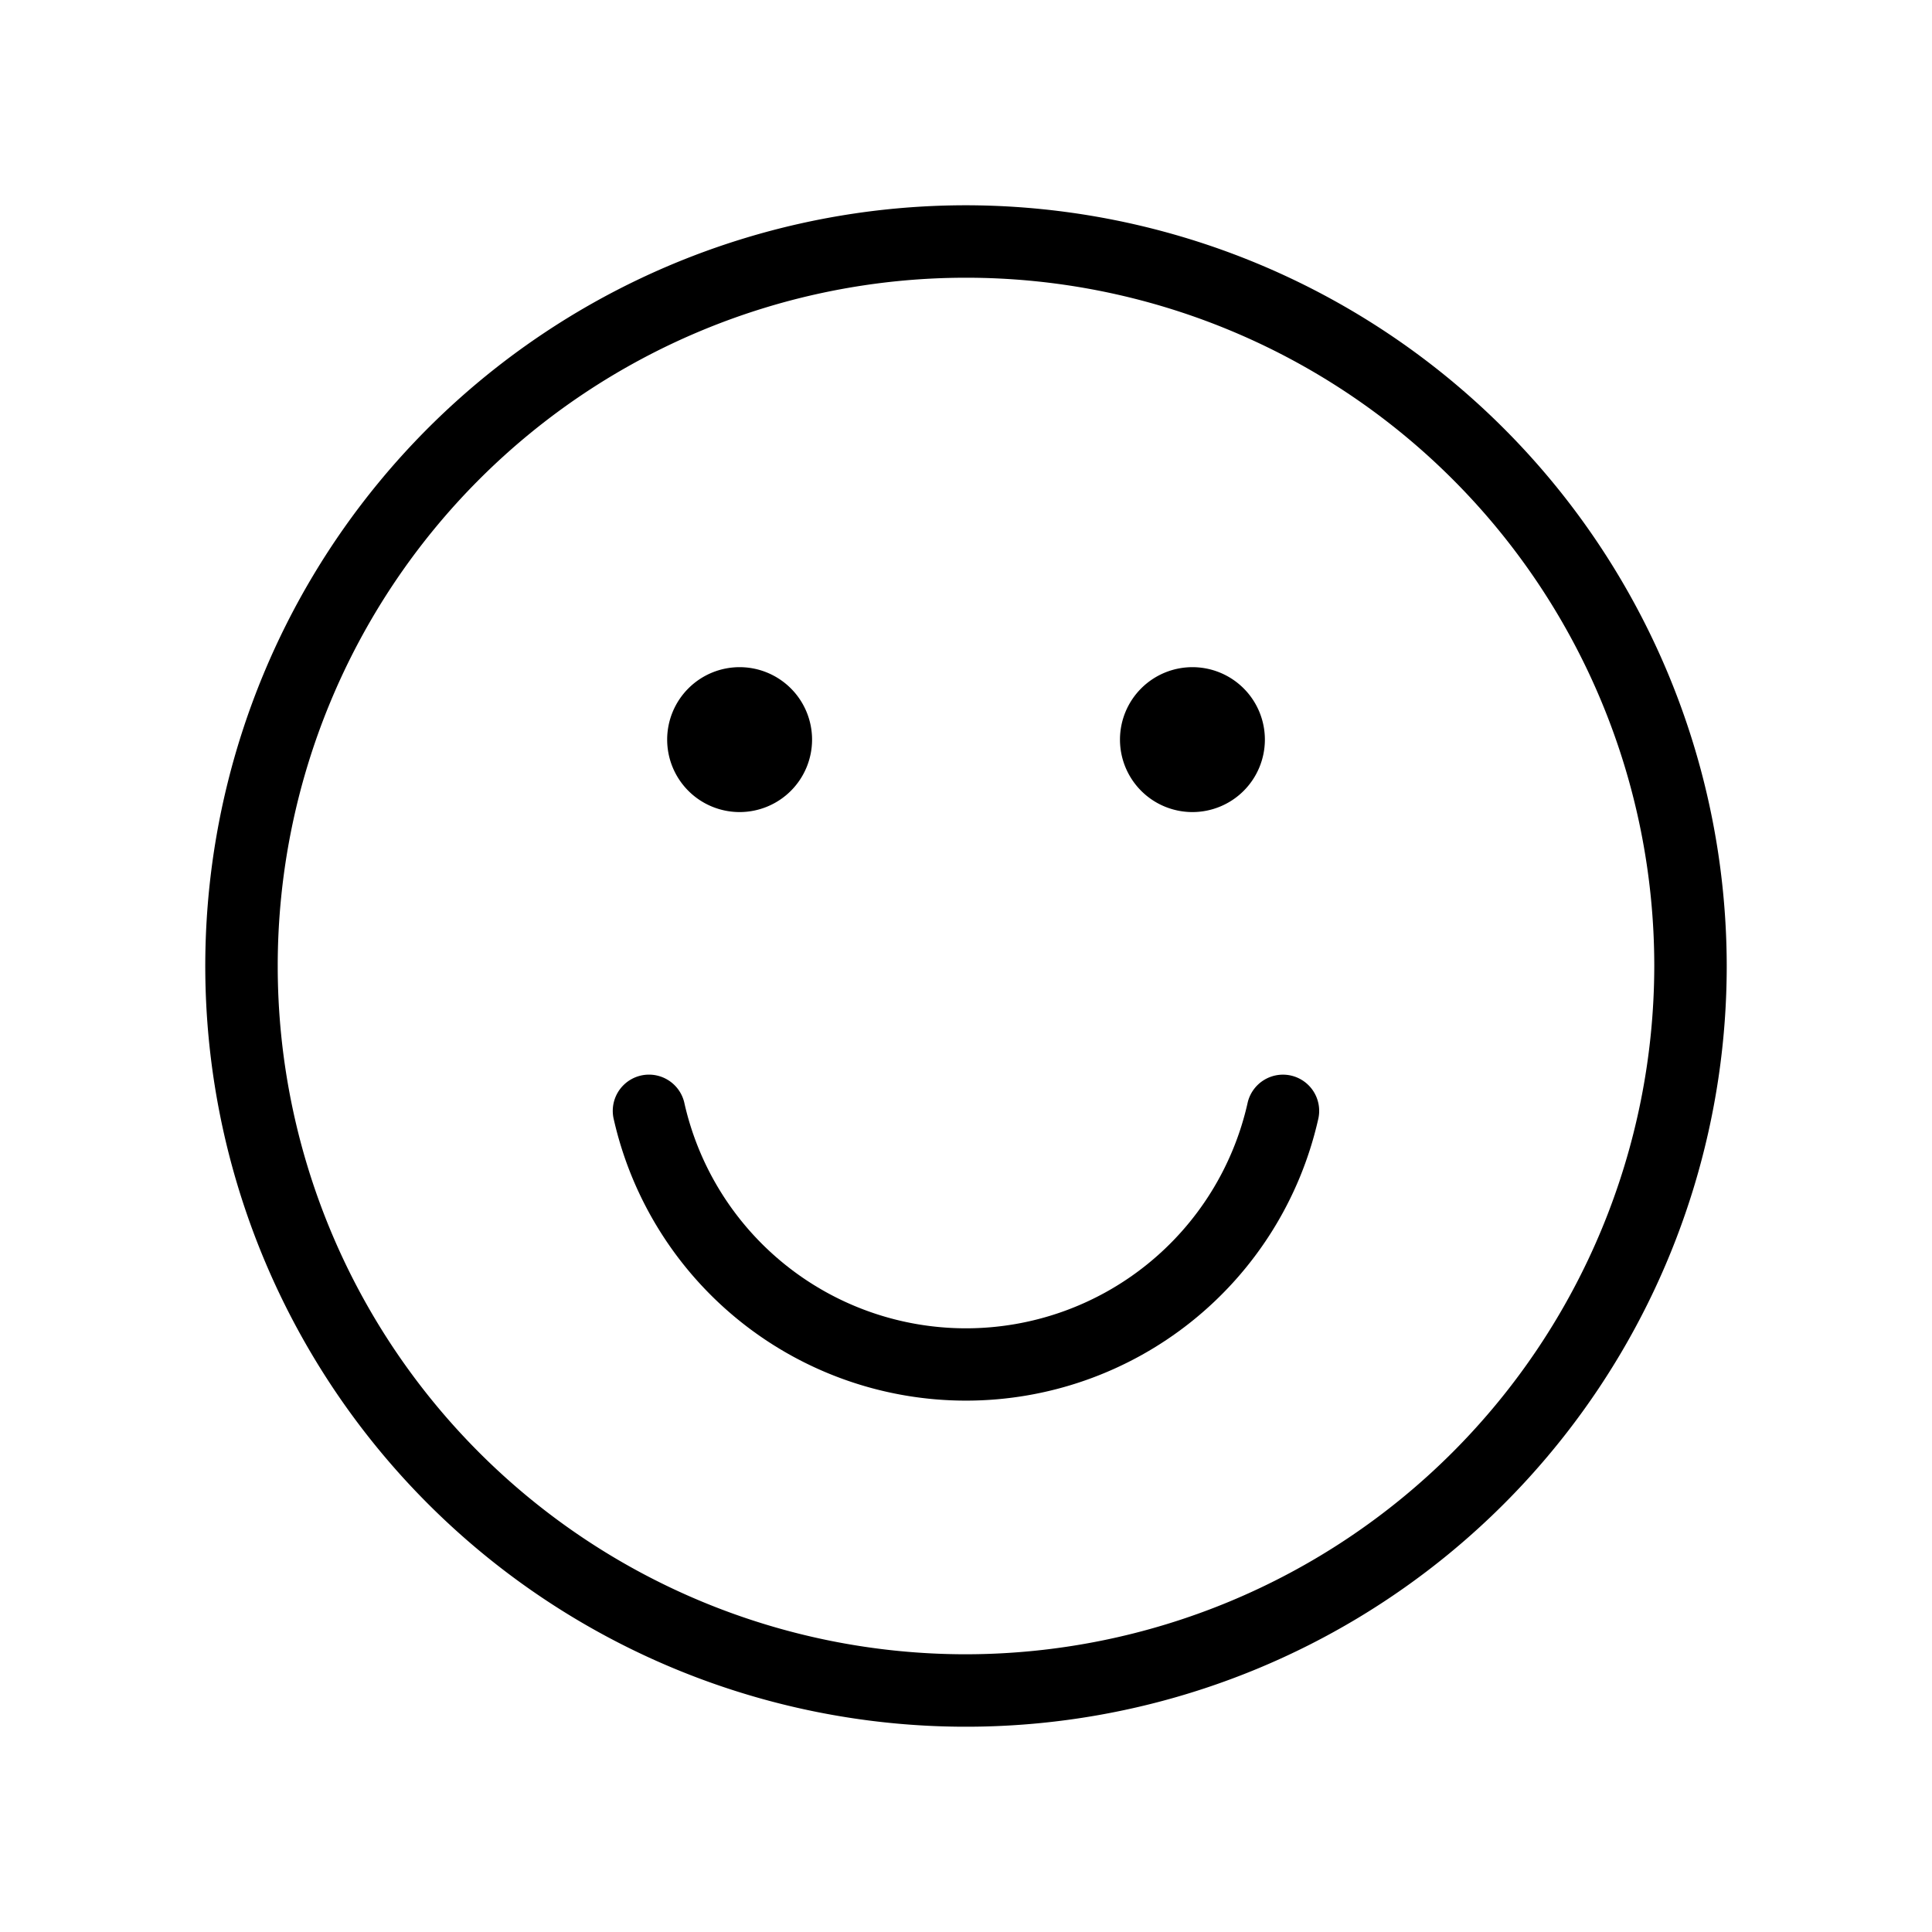 <?xml version="1.0" encoding="UTF-8"?>
<svg xmlns="http://www.w3.org/2000/svg" xmlns:xlink="http://www.w3.org/1999/xlink" width="40" height="40" viewBox="0 0 40 40">
  <g id="Social">
    <path id="Path_10" data-name="Path 10" d="M15.75,0A15.75,15.75,0,1,0,31.5,15.749,15.766,15.766,0,0,0,15.75,0m0,30A14.25,14.25,0,1,1,30,15.749,14.268,14.268,0,0,1,15.75,30" transform="translate(4.25 4.25)"></path>
    <path id="Path_11" data-name="Path 11" d="M11.063,12.563a1.5,1.5,0,1,0-1.5-1.5,1.5,1.5,0,0,0,1.5,1.5" transform="translate(4.25 4.25)"></path>
    <path id="Path_12" data-name="Path 12" d="M20.438,12.563a1.5,1.5,0,1,0-1.5-1.5,1.5,1.5,0,0,0,1.5,1.5" transform="translate(4.25 4.25)"></path>
    <path id="Path_13" data-name="Path 13" d="M22.494,18.022a.751.751,0,0,0-.91.546,5.976,5.976,0,0,1-11.669,0,.75.75,0,0,0-1.456.363,7.477,7.477,0,0,0,14.581,0,.75.75,0,0,0-.546-.909" transform="translate(4.25 4.25)"></path>
  </g>
</svg>
